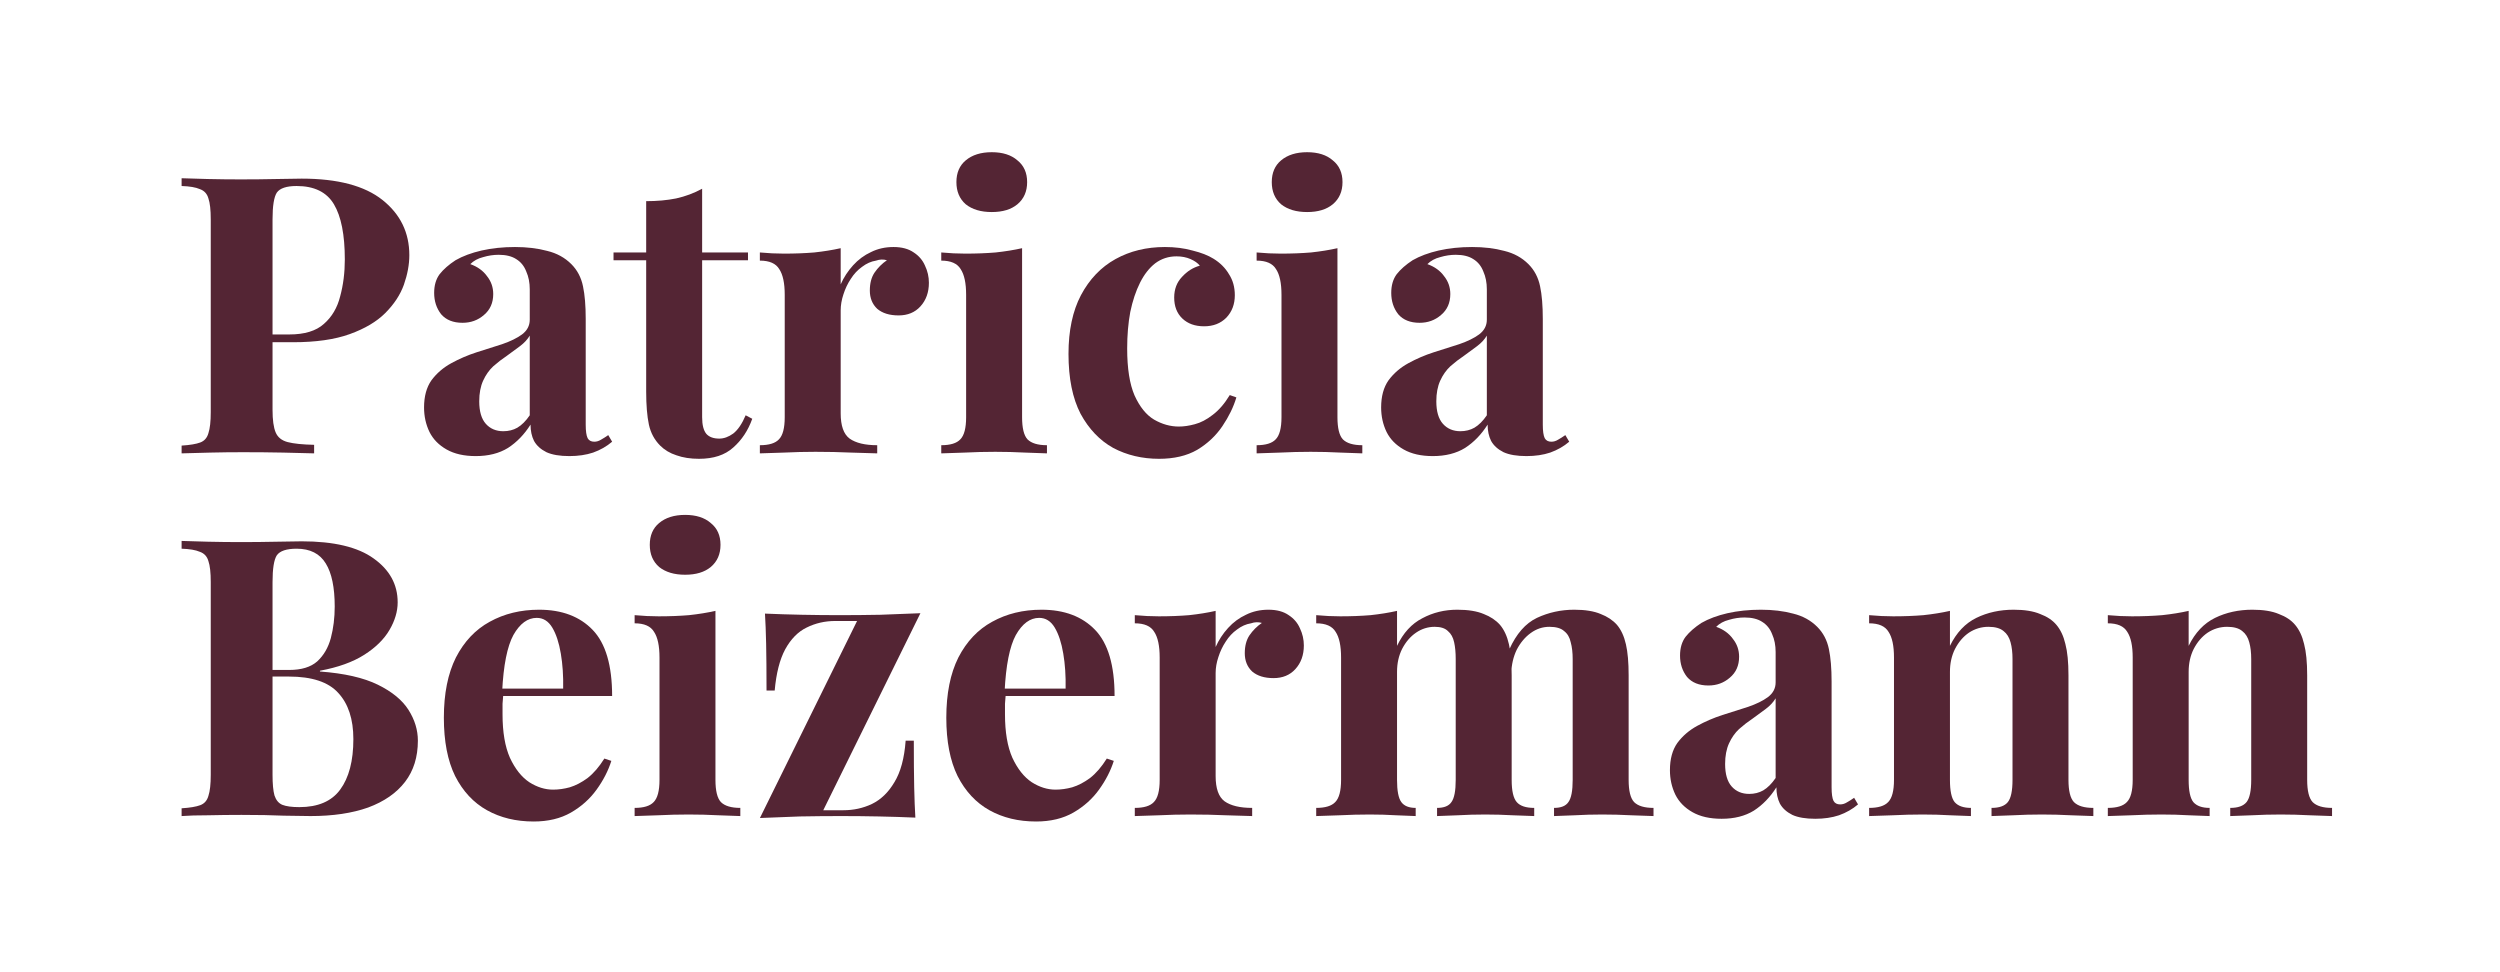 <svg width="193" height="75" viewBox="0 0 193 75" fill="none" xmlns="http://www.w3.org/2000/svg">
<path d="M173.884 47.07C174.724 47.07 175.404 47.18 175.924 47.4C176.464 47.6 176.884 47.88 177.184 48.24C177.504 48.62 177.734 49.11 177.874 49.71C178.034 50.31 178.114 51.12 178.114 52.14V60.21C178.114 61.05 178.254 61.62 178.534 61.92C178.834 62.22 179.334 62.37 180.034 62.37V63C179.654 62.98 179.084 62.96 178.324 62.94C177.564 62.9 176.814 62.88 176.074 62.88C175.314 62.88 174.564 62.9 173.824 62.94C173.104 62.96 172.554 62.98 172.174 63V62.37C172.774 62.37 173.194 62.22 173.434 61.92C173.674 61.62 173.794 61.05 173.794 60.21V50.88C173.794 50.38 173.744 49.95 173.644 49.59C173.544 49.21 173.364 48.92 173.104 48.72C172.844 48.5 172.454 48.39 171.934 48.39C171.394 48.39 170.894 48.54 170.434 48.84C169.994 49.14 169.634 49.56 169.354 50.1C169.094 50.62 168.964 51.21 168.964 51.87V60.21C168.964 61.05 169.084 61.62 169.324 61.92C169.584 62.22 170.004 62.37 170.584 62.37V63C170.224 62.98 169.694 62.96 168.994 62.94C168.314 62.9 167.604 62.88 166.864 62.88C166.104 62.88 165.324 62.9 164.524 62.94C163.724 62.96 163.124 62.98 162.724 63V62.37C163.424 62.37 163.914 62.22 164.194 61.92C164.494 61.62 164.644 61.05 164.644 60.21V50.76C164.644 49.86 164.504 49.2 164.224 48.78C163.964 48.34 163.464 48.12 162.724 48.12V47.49C163.364 47.55 163.984 47.58 164.584 47.58C165.424 47.58 166.204 47.55 166.924 47.49C167.664 47.41 168.344 47.3 168.964 47.16V49.86C169.464 48.84 170.144 48.12 171.004 47.7C171.864 47.28 172.824 47.07 173.884 47.07Z" fill="#542534"/>
<path d="M155.456 47.07C156.296 47.07 156.976 47.18 157.496 47.4C158.036 47.6 158.456 47.88 158.756 48.24C159.076 48.62 159.306 49.11 159.446 49.71C159.606 50.31 159.686 51.12 159.686 52.14V60.21C159.686 61.05 159.826 61.62 160.106 61.92C160.406 62.22 160.906 62.37 161.606 62.37V63C161.226 62.98 160.656 62.96 159.896 62.94C159.136 62.9 158.386 62.88 157.646 62.88C156.886 62.88 156.136 62.9 155.396 62.94C154.676 62.96 154.126 62.98 153.746 63V62.37C154.346 62.37 154.766 62.22 155.006 61.92C155.246 61.62 155.366 61.05 155.366 60.21V50.88C155.366 50.38 155.316 49.95 155.216 49.59C155.116 49.21 154.936 48.92 154.676 48.72C154.416 48.5 154.026 48.39 153.506 48.39C152.966 48.39 152.466 48.54 152.006 48.84C151.566 49.14 151.206 49.56 150.926 50.1C150.666 50.62 150.536 51.21 150.536 51.87V60.21C150.536 61.05 150.656 61.62 150.896 61.92C151.156 62.22 151.576 62.37 152.156 62.37V63C151.796 62.98 151.266 62.96 150.566 62.94C149.886 62.9 149.176 62.88 148.436 62.88C147.676 62.88 146.896 62.9 146.096 62.94C145.296 62.96 144.696 62.98 144.296 63V62.37C144.996 62.37 145.486 62.22 145.766 61.92C146.066 61.62 146.216 61.05 146.216 60.21V50.76C146.216 49.86 146.076 49.2 145.796 48.78C145.536 48.34 145.036 48.12 144.296 48.12V47.49C144.936 47.55 145.556 47.58 146.156 47.58C146.996 47.58 147.776 47.55 148.496 47.49C149.236 47.41 149.916 47.3 150.536 47.16V49.86C151.036 48.84 151.716 48.12 152.576 47.7C153.436 47.28 154.396 47.07 155.456 47.07Z" fill="#542534"/>
<path d="M132.909 63.21C132.009 63.21 131.259 63.04 130.659 62.7C130.059 62.36 129.619 61.91 129.339 61.35C129.059 60.77 128.919 60.14 128.919 59.46C128.919 58.6 129.109 57.9 129.489 57.36C129.889 56.82 130.399 56.38 131.019 56.04C131.639 55.7 132.289 55.42 132.969 55.2C133.669 54.98 134.329 54.77 134.949 54.57C135.589 54.35 136.099 54.1 136.479 53.82C136.879 53.52 137.079 53.14 137.079 52.68V50.34C137.079 49.82 136.989 49.36 136.809 48.96C136.649 48.54 136.389 48.22 136.029 48C135.689 47.78 135.239 47.67 134.679 47.67C134.279 47.67 133.879 47.73 133.479 47.85C133.079 47.95 132.749 48.13 132.489 48.39C133.049 48.59 133.479 48.9 133.779 49.32C134.099 49.72 134.259 50.18 134.259 50.7C134.259 51.38 134.019 51.92 133.539 52.32C133.079 52.72 132.529 52.92 131.889 52.92C131.169 52.92 130.619 52.7 130.239 52.26C129.879 51.8 129.699 51.25 129.699 50.61C129.699 50.03 129.839 49.55 130.119 49.17C130.419 48.79 130.829 48.43 131.349 48.09C131.909 47.77 132.579 47.52 133.359 47.34C134.159 47.16 135.019 47.07 135.939 47.07C136.859 47.07 137.689 47.17 138.429 47.37C139.169 47.55 139.789 47.89 140.289 48.39C140.749 48.85 141.049 49.42 141.189 50.1C141.329 50.76 141.399 51.6 141.399 52.62V60.78C141.399 61.28 141.449 61.63 141.549 61.83C141.649 62.01 141.819 62.1 142.059 62.1C142.239 62.1 142.409 62.05 142.569 61.95C142.749 61.85 142.939 61.73 143.139 61.59L143.439 62.1C143.019 62.46 142.529 62.74 141.969 62.94C141.429 63.12 140.819 63.21 140.139 63.21C139.399 63.21 138.809 63.11 138.369 62.91C137.929 62.69 137.609 62.4 137.409 62.04C137.229 61.68 137.139 61.26 137.139 60.78C136.659 61.54 136.079 62.14 135.399 62.58C134.719 63 133.889 63.21 132.909 63.21ZM135.039 61.29C135.439 61.29 135.799 61.2 136.119 61.02C136.459 60.82 136.779 60.5 137.079 60.06V53.91C136.899 54.21 136.649 54.48 136.329 54.72C136.009 54.96 135.669 55.21 135.309 55.47C134.949 55.71 134.599 55.98 134.259 56.28C133.939 56.58 133.679 56.95 133.479 57.39C133.279 57.83 133.179 58.36 133.179 58.98C133.179 59.76 133.349 60.34 133.689 60.72C134.029 61.1 134.479 61.29 135.039 61.29Z" fill="#542534"/>
<path d="M112.501 47.07C113.341 47.07 114.021 47.18 114.541 47.4C115.061 47.6 115.481 47.88 115.801 48.24C116.121 48.62 116.351 49.12 116.491 49.74C116.631 50.34 116.701 51.14 116.701 52.14V60.21C116.701 61.05 116.831 61.62 117.091 61.92C117.351 62.22 117.801 62.37 118.441 62.37V63C118.081 62.98 117.531 62.96 116.791 62.94C116.071 62.9 115.361 62.88 114.661 62.88C113.941 62.88 113.231 62.9 112.531 62.94C111.831 62.96 111.301 62.98 110.941 63V62.37C111.481 62.37 111.851 62.22 112.051 61.92C112.271 61.62 112.381 61.05 112.381 60.21V50.88C112.381 50.38 112.341 49.95 112.261 49.59C112.181 49.21 112.021 48.92 111.781 48.72C111.561 48.5 111.221 48.39 110.761 48.39C110.241 48.39 109.761 48.54 109.321 48.84C108.881 49.14 108.521 49.56 108.241 50.1C107.981 50.62 107.851 51.21 107.851 51.87V60.21C107.851 61.05 107.961 61.62 108.181 61.92C108.401 62.22 108.771 62.37 109.291 62.37V63C108.971 62.98 108.471 62.96 107.791 62.94C107.131 62.9 106.451 62.88 105.751 62.88C104.991 62.88 104.211 62.9 103.411 62.94C102.611 62.96 102.011 62.98 101.611 63V62.37C102.311 62.37 102.801 62.22 103.081 61.92C103.381 61.62 103.531 61.05 103.531 60.21V50.76C103.531 49.86 103.391 49.2 103.111 48.78C102.851 48.34 102.351 48.12 101.611 48.12V47.49C102.251 47.55 102.871 47.58 103.471 47.58C104.311 47.58 105.091 47.55 105.811 47.49C106.551 47.41 107.231 47.3 107.851 47.16V49.86C108.331 48.86 108.981 48.15 109.801 47.73C110.621 47.29 111.521 47.07 112.501 47.07ZM121.531 47.07C122.371 47.07 123.051 47.18 123.571 47.4C124.091 47.6 124.511 47.88 124.831 48.24C125.151 48.62 125.381 49.12 125.521 49.74C125.661 50.34 125.731 51.14 125.731 52.14V60.21C125.731 61.05 125.871 61.62 126.151 61.92C126.451 62.22 126.951 62.37 127.651 62.37V63C127.271 62.98 126.701 62.96 125.941 62.94C125.181 62.9 124.431 62.88 123.691 62.88C122.971 62.88 122.261 62.9 121.561 62.94C120.861 62.96 120.331 62.98 119.971 63V62.37C120.511 62.37 120.881 62.22 121.081 61.92C121.301 61.62 121.411 61.05 121.411 60.21V50.88C121.411 50.38 121.361 49.95 121.261 49.59C121.181 49.21 121.011 48.92 120.751 48.72C120.511 48.5 120.131 48.39 119.611 48.39C119.091 48.39 118.611 48.55 118.171 48.87C117.731 49.19 117.371 49.62 117.091 50.16C116.831 50.7 116.691 51.3 116.671 51.96L116.521 50.13C117.061 48.93 117.771 48.12 118.651 47.7C119.551 47.28 120.511 47.07 121.531 47.07Z" fill="#542534"/>
<path d="M97.927 47.07C98.567 47.07 99.087 47.21 99.487 47.49C99.887 47.75 100.177 48.09 100.357 48.51C100.557 48.93 100.657 49.37 100.657 49.83C100.657 50.57 100.437 51.18 99.997 51.66C99.577 52.12 99.017 52.35 98.317 52.35C97.617 52.35 97.067 52.18 96.667 51.84C96.287 51.48 96.097 51.01 96.097 50.43C96.097 49.87 96.217 49.41 96.457 49.05C96.717 48.67 97.037 48.35 97.417 48.09C97.137 48.01 96.857 48.02 96.577 48.12C96.197 48.18 95.837 48.34 95.497 48.6C95.157 48.84 94.867 49.15 94.627 49.53C94.387 49.89 94.197 50.29 94.057 50.73C93.917 51.15 93.847 51.56 93.847 51.96V59.91C93.847 60.87 94.077 61.52 94.537 61.86C95.017 62.2 95.727 62.37 96.667 62.37V63C96.207 62.98 95.537 62.96 94.657 62.94C93.777 62.9 92.857 62.88 91.897 62.88C91.097 62.88 90.287 62.9 89.467 62.94C88.647 62.96 88.027 62.98 87.607 63V62.37C88.307 62.37 88.797 62.22 89.077 61.92C89.377 61.62 89.527 61.05 89.527 60.21V50.76C89.527 49.86 89.387 49.2 89.107 48.78C88.847 48.34 88.347 48.12 87.607 48.12V47.49C88.247 47.55 88.867 47.58 89.467 47.58C90.307 47.58 91.087 47.55 91.807 47.49C92.547 47.41 93.227 47.3 93.847 47.16V49.95C94.087 49.41 94.407 48.92 94.807 48.48C95.207 48.04 95.667 47.7 96.187 47.46C96.707 47.2 97.287 47.07 97.927 47.07Z" fill="#542534"/>
<path d="M80.405 47.07C82.165 47.07 83.545 47.59 84.545 48.63C85.545 49.67 86.045 51.37 86.045 53.73H76.175L76.115 53.16H82.265C82.285 52.18 82.225 51.28 82.085 50.46C81.945 49.62 81.725 48.95 81.425 48.45C81.125 47.95 80.725 47.7 80.225 47.7C79.525 47.7 78.925 48.14 78.425 49.02C77.945 49.9 77.655 51.36 77.555 53.4L77.645 53.58C77.625 53.82 77.605 54.07 77.585 54.33C77.585 54.59 77.585 54.86 77.585 55.14C77.585 56.52 77.775 57.64 78.155 58.5C78.555 59.36 79.055 59.99 79.655 60.39C80.255 60.77 80.865 60.96 81.485 60.96C81.905 60.96 82.335 60.9 82.775 60.78C83.235 60.64 83.695 60.4 84.155 60.06C84.615 59.7 85.045 59.2 85.445 58.56L85.985 58.74C85.745 59.5 85.365 60.24 84.845 60.96C84.325 61.68 83.665 62.27 82.865 62.73C82.065 63.19 81.105 63.42 79.985 63.42C78.625 63.42 77.425 63.13 76.385 62.55C75.345 61.97 74.525 61.09 73.925 59.91C73.345 58.73 73.055 57.23 73.055 55.41C73.055 53.55 73.365 52 73.985 50.76C74.625 49.52 75.495 48.6 76.595 48C77.715 47.38 78.985 47.07 80.405 47.07Z" fill="#542534"/>
<path d="M71.056 47.34L63.556 62.55H65.116C65.896 62.55 66.626 62.39 67.306 62.07C68.006 61.73 68.586 61.17 69.046 60.39C69.526 59.61 69.816 58.54 69.916 57.18H70.546C70.546 58.64 70.556 59.84 70.576 60.78C70.596 61.7 70.626 62.48 70.666 63.12C69.766 63.08 68.826 63.05 67.846 63.03C66.866 63.01 65.886 63 64.906 63C63.886 63 62.836 63.01 61.756 63.03C60.676 63.07 59.646 63.11 58.666 63.15L66.166 47.94H64.486C63.686 47.94 62.946 48.11 62.266 48.45C61.606 48.77 61.056 49.33 60.616 50.13C60.196 50.91 59.926 51.97 59.806 53.31H59.176C59.176 51.83 59.166 50.63 59.146 49.71C59.126 48.79 59.096 48.01 59.056 47.37C59.976 47.41 60.926 47.44 61.906 47.46C62.886 47.48 63.856 47.49 64.816 47.49C65.856 47.49 66.906 47.48 67.966 47.46C69.046 47.42 70.076 47.38 71.056 47.34Z" fill="#542534"/>
<path d="M52.893 39.75C53.733 39.75 54.393 39.96 54.873 40.38C55.373 40.78 55.623 41.34 55.623 42.06C55.623 42.78 55.373 43.35 54.873 43.77C54.393 44.17 53.733 44.37 52.893 44.37C52.053 44.37 51.383 44.17 50.883 43.77C50.403 43.35 50.163 42.78 50.163 42.06C50.163 41.34 50.403 40.78 50.883 40.38C51.383 39.96 52.053 39.75 52.893 39.75ZM55.233 47.16V60.21C55.233 61.05 55.373 61.62 55.653 61.92C55.953 62.22 56.453 62.37 57.153 62.37V63C56.793 62.98 56.233 62.96 55.473 62.94C54.713 62.9 53.943 62.88 53.163 62.88C52.383 62.88 51.593 62.9 50.793 62.94C49.993 62.96 49.393 62.98 48.993 63V62.37C49.693 62.37 50.183 62.22 50.463 61.92C50.763 61.62 50.913 61.05 50.913 60.21V50.76C50.913 49.86 50.773 49.2 50.493 48.78C50.233 48.34 49.733 48.12 48.993 48.12V47.49C49.633 47.55 50.253 47.58 50.853 47.58C51.693 47.58 52.473 47.55 53.193 47.49C53.933 47.41 54.613 47.3 55.233 47.16Z" fill="#542534"/>
<path d="M41.616 47.07C43.376 47.07 44.756 47.59 45.756 48.63C46.756 49.67 47.256 51.37 47.256 53.73H37.386L37.326 53.16H43.476C43.496 52.18 43.436 51.28 43.296 50.46C43.156 49.62 42.936 48.95 42.636 48.45C42.336 47.95 41.936 47.7 41.436 47.7C40.736 47.7 40.136 48.14 39.636 49.02C39.156 49.9 38.866 51.36 38.766 53.4L38.856 53.58C38.836 53.82 38.816 54.07 38.796 54.33C38.796 54.59 38.796 54.86 38.796 55.14C38.796 56.52 38.986 57.64 39.366 58.5C39.766 59.36 40.266 59.99 40.866 60.39C41.466 60.77 42.076 60.96 42.696 60.96C43.116 60.96 43.546 60.9 43.986 60.78C44.446 60.64 44.906 60.4 45.366 60.06C45.826 59.7 46.256 59.2 46.656 58.56L47.196 58.74C46.956 59.5 46.576 60.24 46.056 60.96C45.536 61.68 44.876 62.27 44.076 62.73C43.276 63.19 42.316 63.42 41.196 63.42C39.836 63.42 38.636 63.13 37.596 62.55C36.556 61.97 35.736 61.09 35.136 59.91C34.556 58.73 34.266 57.23 34.266 55.41C34.266 53.55 34.576 52 35.196 50.76C35.836 49.52 36.706 48.6 37.806 48C38.926 47.38 40.196 47.07 41.616 47.07Z" fill="#542534"/>
<path d="M14.02 41.76C14.54 41.78 15.22 41.8 16.06 41.82C16.9 41.84 17.74 41.85 18.58 41.85C19.54 41.85 20.47 41.84 21.37 41.82C22.27 41.8 22.91 41.79 23.29 41.79C25.77 41.79 27.62 42.23 28.84 43.11C30.08 43.99 30.7 45.12 30.7 46.5C30.7 47.2 30.49 47.91 30.07 48.63C29.65 49.35 29 49.99 28.12 50.55C27.24 51.11 26.1 51.52 24.7 51.78V51.84C26.58 51.98 28.07 52.32 29.17 52.86C30.27 53.4 31.06 54.05 31.54 54.81C32.02 55.57 32.26 56.36 32.26 57.18C32.26 58.44 31.93 59.5 31.27 60.36C30.61 61.22 29.66 61.88 28.42 62.34C27.18 62.78 25.7 63 23.98 63C23.5 63 22.81 62.99 21.91 62.97C21.01 62.93 19.92 62.91 18.64 62.91C17.76 62.91 16.9 62.92 16.06 62.94C15.22 62.94 14.54 62.96 14.02 63V62.4C14.66 62.36 15.14 62.28 15.46 62.16C15.78 62.04 15.99 61.8 16.09 61.44C16.21 61.08 16.27 60.54 16.27 59.82V44.94C16.27 44.2 16.21 43.66 16.09 43.32C15.99 42.96 15.77 42.72 15.43 42.6C15.11 42.46 14.64 42.38 14.02 42.36V41.76ZM22.9 42.36C22.12 42.36 21.61 42.53 21.37 42.87C21.15 43.21 21.04 43.9 21.04 44.94V59.82C21.04 60.52 21.09 61.05 21.19 61.41C21.31 61.77 21.51 62.01 21.79 62.13C22.09 62.25 22.53 62.31 23.11 62.31C24.55 62.31 25.6 61.86 26.26 60.96C26.94 60.04 27.28 58.74 27.28 57.06C27.28 55.52 26.89 54.33 26.11 53.49C25.35 52.65 24.08 52.23 22.3 52.23H19.75C19.75 52.23 19.75 52.15 19.75 51.99C19.75 51.81 19.75 51.72 19.75 51.72H22.33C23.27 51.72 23.99 51.5 24.49 51.06C24.99 50.6 25.34 50 25.54 49.26C25.74 48.5 25.84 47.69 25.84 46.83C25.84 45.35 25.61 44.24 25.15 43.5C24.69 42.74 23.94 42.36 22.9 42.36Z" fill="#542534"/>
<path d="M110.614 35.21C109.714 35.21 108.964 35.04 108.364 34.7C107.764 34.36 107.324 33.91 107.044 33.35C106.764 32.77 106.624 32.14 106.624 31.46C106.624 30.6 106.814 29.9 107.194 29.36C107.594 28.82 108.104 28.38 108.724 28.04C109.344 27.7 109.994 27.42 110.674 27.2C111.374 26.98 112.034 26.77 112.654 26.57C113.294 26.35 113.804 26.1 114.184 25.82C114.584 25.52 114.784 25.14 114.784 24.68V22.34C114.784 21.82 114.694 21.36 114.514 20.96C114.354 20.54 114.094 20.22 113.734 20C113.394 19.78 112.944 19.67 112.384 19.67C111.984 19.67 111.584 19.73 111.184 19.85C110.784 19.95 110.454 20.13 110.194 20.39C110.754 20.59 111.184 20.9 111.484 21.32C111.804 21.72 111.964 22.18 111.964 22.7C111.964 23.38 111.724 23.92 111.244 24.32C110.784 24.72 110.234 24.92 109.594 24.92C108.874 24.92 108.324 24.7 107.944 24.26C107.584 23.8 107.404 23.25 107.404 22.61C107.404 22.03 107.544 21.55 107.824 21.17C108.124 20.79 108.534 20.43 109.054 20.09C109.614 19.77 110.284 19.52 111.064 19.34C111.864 19.16 112.724 19.07 113.644 19.07C114.564 19.07 115.394 19.17 116.134 19.37C116.874 19.55 117.494 19.89 117.994 20.39C118.454 20.85 118.754 21.42 118.894 22.1C119.034 22.76 119.104 23.6 119.104 24.62V32.78C119.104 33.28 119.154 33.63 119.254 33.83C119.354 34.01 119.524 34.1 119.764 34.1C119.944 34.1 120.114 34.05 120.274 33.95C120.454 33.85 120.644 33.73 120.844 33.59L121.144 34.1C120.724 34.46 120.234 34.74 119.674 34.94C119.134 35.12 118.524 35.21 117.844 35.21C117.104 35.21 116.514 35.11 116.074 34.91C115.634 34.69 115.314 34.4 115.114 34.04C114.934 33.68 114.844 33.26 114.844 32.78C114.364 33.54 113.784 34.14 113.104 34.58C112.424 35 111.594 35.21 110.614 35.21ZM112.744 33.29C113.144 33.29 113.504 33.2 113.824 33.02C114.164 32.82 114.484 32.5 114.784 32.06V25.91C114.604 26.21 114.354 26.48 114.034 26.72C113.714 26.96 113.374 27.21 113.014 27.47C112.654 27.71 112.304 27.98 111.964 28.28C111.644 28.58 111.384 28.95 111.184 29.39C110.984 29.83 110.884 30.36 110.884 30.98C110.884 31.76 111.054 32.34 111.394 32.72C111.734 33.1 112.184 33.29 112.744 33.29Z" fill="#542534"/>
<path d="M100.911 11.75C101.751 11.75 102.411 11.96 102.891 12.38C103.391 12.78 103.641 13.34 103.641 14.06C103.641 14.78 103.391 15.35 102.891 15.77C102.411 16.17 101.751 16.37 100.911 16.37C100.071 16.37 99.401 16.17 98.901 15.77C98.421 15.35 98.181 14.78 98.181 14.06C98.181 13.34 98.421 12.78 98.901 12.38C99.401 11.96 100.071 11.75 100.911 11.75ZM103.251 19.16V32.21C103.251 33.05 103.391 33.62 103.671 33.92C103.971 34.22 104.471 34.37 105.171 34.37V35C104.811 34.98 104.251 34.96 103.491 34.94C102.731 34.9 101.961 34.88 101.181 34.88C100.401 34.88 99.611 34.9 98.811 34.94C98.011 34.96 97.411 34.98 97.011 35V34.37C97.711 34.37 98.201 34.22 98.481 33.92C98.781 33.62 98.931 33.05 98.931 32.21V22.76C98.931 21.86 98.791 21.2 98.511 20.78C98.251 20.34 97.751 20.12 97.011 20.12V19.49C97.651 19.55 98.271 19.58 98.871 19.58C99.711 19.58 100.491 19.55 101.211 19.49C101.951 19.41 102.631 19.3 103.251 19.16Z" fill="#542534"/>
<path d="M89.928 19.07C90.708 19.07 91.418 19.16 92.058 19.34C92.718 19.5 93.258 19.71 93.678 19.97C94.198 20.29 94.598 20.69 94.878 21.17C95.178 21.63 95.328 22.17 95.328 22.79C95.328 23.49 95.108 24.07 94.668 24.53C94.228 24.97 93.658 25.19 92.958 25.19C92.258 25.19 91.698 24.99 91.278 24.59C90.858 24.19 90.648 23.65 90.648 22.97C90.648 22.33 90.848 21.8 91.248 21.38C91.648 20.94 92.108 20.65 92.628 20.51C92.468 20.31 92.228 20.14 91.908 20C91.588 19.86 91.228 19.79 90.828 19.79C90.208 19.79 89.658 19.97 89.178 20.33C88.718 20.69 88.328 21.19 88.008 21.83C87.688 22.47 87.438 23.22 87.258 24.08C87.098 24.94 87.018 25.88 87.018 26.9C87.018 28.44 87.208 29.65 87.588 30.53C87.988 31.41 88.488 32.03 89.088 32.39C89.708 32.75 90.348 32.93 91.008 32.93C91.388 32.93 91.798 32.87 92.238 32.75C92.698 32.63 93.158 32.39 93.618 32.03C94.098 31.67 94.538 31.16 94.938 30.5L95.448 30.68C95.228 31.42 94.868 32.16 94.368 32.9C93.868 33.64 93.218 34.25 92.418 34.73C91.618 35.19 90.638 35.42 89.478 35.42C88.178 35.42 86.998 35.14 85.938 34.58C84.898 34 84.058 33.12 83.418 31.94C82.798 30.74 82.488 29.2 82.488 27.32C82.488 25.52 82.808 24.01 83.448 22.79C84.108 21.55 84.998 20.62 86.118 20C87.238 19.38 88.508 19.07 89.928 19.07Z" fill="#542534"/>
<path d="M76.565 11.75C77.405 11.75 78.065 11.96 78.545 12.38C79.045 12.78 79.295 13.34 79.295 14.06C79.295 14.78 79.045 15.35 78.545 15.77C78.065 16.17 77.405 16.37 76.565 16.37C75.725 16.37 75.055 16.17 74.555 15.77C74.075 15.35 73.835 14.78 73.835 14.06C73.835 13.34 74.075 12.78 74.555 12.38C75.055 11.96 75.725 11.75 76.565 11.75ZM78.905 19.16V32.21C78.905 33.05 79.045 33.62 79.325 33.92C79.625 34.22 80.125 34.37 80.825 34.37V35C80.465 34.98 79.905 34.96 79.145 34.94C78.385 34.9 77.615 34.88 76.835 34.88C76.055 34.88 75.265 34.9 74.465 34.94C73.665 34.96 73.065 34.98 72.665 35V34.37C73.365 34.37 73.855 34.22 74.135 33.92C74.435 33.62 74.585 33.05 74.585 32.21V22.76C74.585 21.86 74.445 21.2 74.165 20.78C73.905 20.34 73.405 20.12 72.665 20.12V19.49C73.305 19.55 73.925 19.58 74.525 19.58C75.365 19.58 76.145 19.55 76.865 19.49C77.605 19.41 78.285 19.3 78.905 19.16Z" fill="#542534"/>
<path d="M68.981 19.07C69.621 19.07 70.141 19.21 70.541 19.49C70.941 19.75 71.231 20.09 71.411 20.51C71.611 20.93 71.711 21.37 71.711 21.83C71.711 22.57 71.491 23.18 71.051 23.66C70.631 24.12 70.071 24.35 69.371 24.35C68.671 24.35 68.121 24.18 67.721 23.84C67.341 23.48 67.151 23.01 67.151 22.43C67.151 21.87 67.271 21.41 67.511 21.05C67.771 20.67 68.091 20.35 68.471 20.09C68.191 20.01 67.911 20.02 67.631 20.12C67.251 20.18 66.891 20.34 66.551 20.6C66.211 20.84 65.921 21.15 65.681 21.53C65.441 21.89 65.251 22.29 65.111 22.73C64.971 23.15 64.901 23.56 64.901 23.96V31.91C64.901 32.87 65.131 33.52 65.591 33.86C66.071 34.2 66.781 34.37 67.721 34.37V35C67.261 34.98 66.591 34.96 65.711 34.94C64.831 34.9 63.911 34.88 62.951 34.88C62.151 34.88 61.341 34.9 60.521 34.94C59.701 34.96 59.081 34.98 58.661 35V34.37C59.361 34.37 59.851 34.22 60.131 33.92C60.431 33.62 60.581 33.05 60.581 32.21V22.76C60.581 21.86 60.441 21.2 60.161 20.78C59.901 20.34 59.401 20.12 58.661 20.12V19.49C59.301 19.55 59.921 19.58 60.521 19.58C61.361 19.58 62.141 19.55 62.861 19.49C63.601 19.41 64.281 19.3 64.901 19.16V21.95C65.141 21.41 65.461 20.92 65.861 20.48C66.261 20.04 66.721 19.7 67.241 19.46C67.761 19.2 68.341 19.07 68.981 19.07Z" fill="#542534"/>
<path d="M54.205 14.57V19.49H57.745V20.09H54.205V32.21C54.205 32.81 54.315 33.24 54.535 33.5C54.755 33.74 55.084 33.86 55.525 33.86C55.885 33.86 56.245 33.73 56.605 33.47C56.965 33.19 57.285 32.72 57.565 32.06L58.075 32.33C57.755 33.23 57.264 33.97 56.605 34.55C55.965 35.13 55.084 35.42 53.965 35.42C53.304 35.42 52.724 35.33 52.224 35.15C51.724 34.99 51.304 34.74 50.965 34.4C50.525 33.96 50.234 33.42 50.094 32.78C49.955 32.12 49.885 31.27 49.885 30.23V20.09H47.364V19.49H49.885V15.53C50.724 15.53 51.495 15.46 52.194 15.32C52.914 15.16 53.584 14.91 54.205 14.57Z" fill="#542534"/>
<path d="M36.727 35.21C35.827 35.21 35.077 35.04 34.477 34.7C33.877 34.36 33.437 33.91 33.157 33.35C32.877 32.77 32.737 32.14 32.737 31.46C32.737 30.6 32.927 29.9 33.307 29.36C33.707 28.82 34.217 28.38 34.837 28.04C35.457 27.7 36.107 27.42 36.787 27.2C37.487 26.98 38.147 26.77 38.767 26.57C39.407 26.35 39.917 26.1 40.297 25.82C40.697 25.52 40.897 25.14 40.897 24.68V22.34C40.897 21.82 40.807 21.36 40.627 20.96C40.467 20.54 40.207 20.22 39.847 20C39.507 19.78 39.057 19.67 38.497 19.67C38.097 19.67 37.697 19.73 37.297 19.85C36.897 19.95 36.567 20.13 36.307 20.39C36.867 20.59 37.297 20.9 37.597 21.32C37.917 21.72 38.077 22.18 38.077 22.7C38.077 23.38 37.837 23.92 37.357 24.32C36.897 24.72 36.347 24.92 35.707 24.92C34.987 24.92 34.437 24.7 34.057 24.26C33.697 23.8 33.517 23.25 33.517 22.61C33.517 22.03 33.657 21.55 33.937 21.17C34.237 20.79 34.647 20.43 35.167 20.09C35.727 19.77 36.397 19.52 37.177 19.34C37.977 19.16 38.837 19.07 39.757 19.07C40.677 19.07 41.507 19.17 42.247 19.37C42.987 19.55 43.607 19.89 44.107 20.39C44.567 20.85 44.867 21.42 45.007 22.1C45.147 22.76 45.217 23.6 45.217 24.62V32.78C45.217 33.28 45.267 33.63 45.367 33.83C45.467 34.01 45.637 34.1 45.877 34.1C46.057 34.1 46.227 34.05 46.387 33.95C46.567 33.85 46.757 33.73 46.957 33.59L47.257 34.1C46.837 34.46 46.347 34.74 45.787 34.94C45.247 35.12 44.637 35.21 43.957 35.21C43.217 35.21 42.627 35.11 42.187 34.91C41.747 34.69 41.427 34.4 41.227 34.04C41.047 33.68 40.957 33.26 40.957 32.78C40.477 33.54 39.897 34.14 39.217 34.58C38.537 35 37.707 35.21 36.727 35.21ZM38.857 33.29C39.257 33.29 39.617 33.2 39.937 33.02C40.277 32.82 40.597 32.5 40.897 32.06V25.91C40.717 26.21 40.467 26.48 40.147 26.72C39.827 26.96 39.487 27.21 39.127 27.47C38.767 27.71 38.417 27.98 38.077 28.28C37.757 28.58 37.497 28.95 37.297 29.39C37.097 29.83 36.997 30.36 36.997 30.98C36.997 31.76 37.167 32.34 37.507 32.72C37.847 33.1 38.297 33.29 38.857 33.29Z" fill="#542534"/>
<path d="M14.02 13.76C14.52 13.78 15.19 13.8 16.03 13.82C16.89 13.84 17.74 13.85 18.58 13.85C19.54 13.85 20.47 13.84 21.37 13.82C22.27 13.8 22.91 13.79 23.29 13.79C26.07 13.79 28.15 14.34 29.53 15.44C30.91 16.54 31.6 17.96 31.6 19.7C31.6 20.42 31.46 21.18 31.18 21.98C30.9 22.76 30.42 23.49 29.74 24.17C29.08 24.83 28.17 25.37 27.01 25.79C25.85 26.21 24.39 26.42 22.63 26.42H19.57V25.82H22.33C23.51 25.82 24.4 25.55 25 25.01C25.62 24.47 26.04 23.76 26.26 22.88C26.5 22 26.62 21.05 26.62 20.03C26.62 18.13 26.34 16.71 25.78 15.77C25.22 14.83 24.26 14.36 22.9 14.36C22.12 14.36 21.61 14.53 21.37 14.87C21.15 15.21 21.04 15.9 21.04 16.94V31.64C21.04 32.42 21.12 33 21.28 33.38C21.44 33.76 21.75 34.01 22.21 34.13C22.67 34.25 23.35 34.32 24.25 34.34V35C23.63 34.98 22.83 34.96 21.85 34.94C20.87 34.92 19.84 34.91 18.76 34.91C17.9 34.91 17.06 34.92 16.24 34.94C15.42 34.96 14.68 34.98 14.02 35V34.4C14.66 34.36 15.14 34.28 15.46 34.16C15.78 34.04 15.99 33.8 16.09 33.44C16.21 33.08 16.27 32.54 16.27 31.82V16.94C16.27 16.2 16.21 15.66 16.09 15.32C15.99 14.96 15.77 14.72 15.43 14.6C15.11 14.46 14.64 14.38 14.02 14.36V13.76Z" fill="#542534"/>
</svg>
